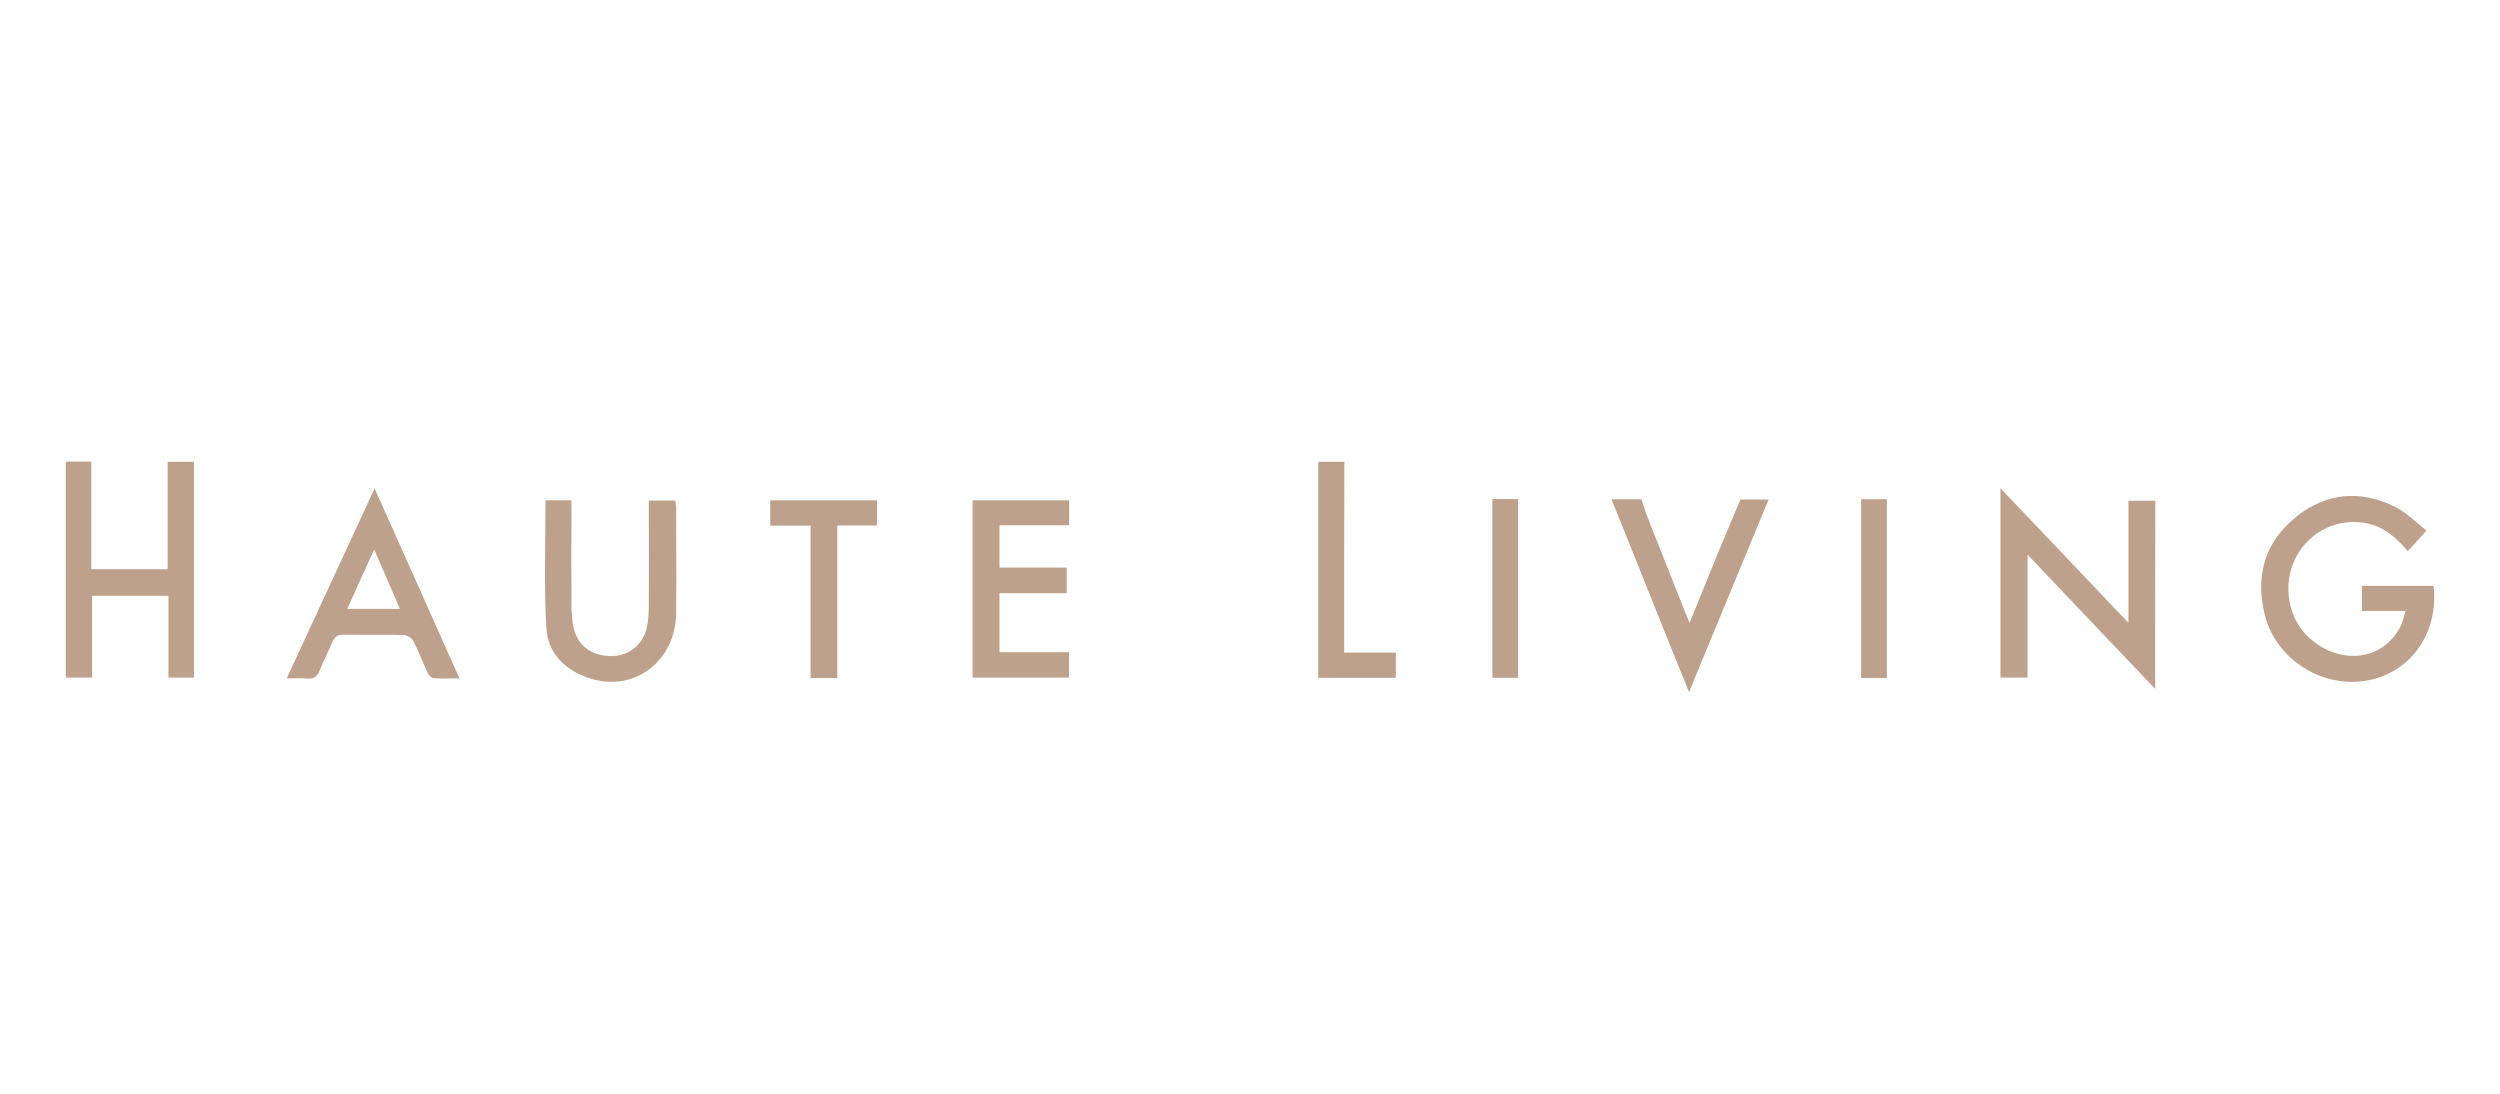 <svg width="160" height="70" viewBox="0 0 160 70" fill="none" xmlns="http://www.w3.org/2000/svg">
<g clip-path="url(#clip0_1225_576)">
<path d="M137.931 44.087C135.17 41.186 132.513 38.401 129.766 35.501C129.766 38.195 129.766 40.761 129.766 43.365C129.157 43.365 128.612 43.365 128.029 43.365C128.029 39.356 128.029 35.372 128.029 31.246C130.777 34.134 133.447 36.945 136.22 39.858C136.22 37.19 136.22 34.65 136.22 32.045C136.829 32.045 137.36 32.045 137.944 32.045C137.931 36.016 137.931 39.974 137.931 44.087Z" fill="#BEA18D"/>
<path d="M4.21 29.544C4.768 29.544 5.26 29.544 5.843 29.544C5.843 31.826 5.843 34.108 5.843 36.429C7.502 36.429 9.07 36.429 10.729 36.429C10.729 34.16 10.729 31.878 10.729 29.557C11.338 29.557 11.844 29.557 12.414 29.557C12.414 34.147 12.414 38.724 12.414 43.365C11.909 43.365 11.377 43.365 10.781 43.365C10.781 41.638 10.781 39.91 10.781 38.131C9.122 38.131 7.541 38.131 5.895 38.131C5.895 39.858 5.895 41.586 5.895 43.365C5.299 43.365 4.781 43.365 4.21 43.365C4.21 38.775 4.21 34.185 4.21 29.544Z" fill="#BEA18D"/>
<path d="M153.962 39.098C152.964 39.098 152.083 39.098 151.163 39.098C151.163 38.531 151.163 38.041 151.163 37.499C152.705 37.499 154.221 37.499 155.75 37.499C156.087 40.49 154.312 43.03 151.526 43.546C148.661 44.087 145.668 42.218 144.955 39.381C144.32 36.867 144.929 34.675 147.003 33.038C148.908 31.529 151.046 31.362 153.197 32.393C153.988 32.767 154.636 33.451 155.297 33.953C154.843 34.456 154.48 34.856 154.092 35.281C153.405 34.443 152.653 33.786 151.629 33.528C149.763 33.064 147.832 33.953 146.938 35.668C146.031 37.422 146.432 39.678 147.884 40.903C149.88 42.605 152.498 42.244 153.625 40.116C153.768 39.833 153.832 39.498 153.962 39.098Z" fill="#BEA18D"/>
<path d="M34.913 32.02C35.483 32.02 36.001 32.02 36.571 32.02C36.571 32.29 36.571 32.522 36.571 32.742C36.571 34.714 36.558 36.687 36.571 38.672C36.571 39.124 36.61 39.575 36.675 40.013C36.882 41.212 37.738 41.934 38.956 41.986C40.174 42.05 41.146 41.328 41.405 40.116C41.509 39.665 41.522 39.175 41.522 38.711C41.535 36.713 41.522 34.714 41.522 32.716C41.522 32.51 41.522 32.29 41.522 32.032C42.105 32.032 42.624 32.032 43.22 32.032C43.233 32.174 43.272 32.342 43.272 32.497C43.272 34.753 43.298 37.009 43.272 39.266C43.233 42.308 40.615 44.307 37.79 43.43C36.183 42.927 35.055 41.818 34.964 40.168C34.809 37.473 34.913 34.766 34.913 32.02Z" fill="#BEA18D"/>
<path d="M62.245 32.02C64.319 32.02 66.353 32.02 68.427 32.02C68.427 32.561 68.427 33.051 68.427 33.618C66.936 33.618 65.472 33.618 63.968 33.618C63.968 34.547 63.968 35.41 63.968 36.326C65.407 36.326 66.82 36.326 68.271 36.326C68.271 36.893 68.271 37.396 68.271 37.963C66.846 37.963 65.433 37.963 63.968 37.963C63.968 39.24 63.968 40.452 63.968 41.741C65.433 41.741 66.91 41.741 68.414 41.741C68.414 42.321 68.414 42.824 68.414 43.365C66.353 43.365 64.319 43.365 62.245 43.365C62.245 39.588 62.245 35.823 62.245 32.02Z" fill="#BEA18D"/>
<path d="M103.133 31.955C103.846 31.955 105.051 31.955 105.051 31.955C105.051 31.955 105.259 32.626 105.557 33.399C106.321 35.32 107.073 37.228 107.838 39.149C107.916 39.343 107.993 39.536 108.136 39.859C108.771 38.298 109.354 36.867 109.937 35.423C110.326 34.469 111.389 31.968 111.389 31.968C111.389 31.968 112.685 31.968 113.19 31.968C111.492 36.068 109.821 40.129 108.097 44.294C106.399 40.129 104.779 36.004 103.133 31.955Z" fill="#BEA18D"/>
<path d="M86.026 41.767C87.18 41.767 88.23 41.767 89.331 41.767C89.331 42.321 89.331 42.824 89.331 43.378C87.685 43.378 86.052 43.378 84.367 43.378C84.367 38.788 84.367 34.185 84.367 29.557C84.925 29.557 85.456 29.557 86.039 29.557C86.026 33.618 86.026 37.654 86.026 41.767Z" fill="#BEA18D"/>
<path d="M53.588 43.391C52.953 43.391 52.447 43.391 51.877 43.391C51.877 40.142 51.877 36.932 51.877 33.644C50.983 33.644 50.153 33.644 49.298 33.644C49.298 33.064 49.298 32.561 49.298 32.02C51.592 32.02 53.847 32.02 56.128 32.02C56.128 32.561 56.128 33.064 56.128 33.631C55.272 33.631 54.469 33.631 53.588 33.631C53.588 36.906 53.588 40.116 53.588 43.391Z" fill="#BEA18D"/>
<path d="M97.159 43.378C96.615 43.378 96.083 43.378 95.513 43.378C95.513 39.575 95.513 35.746 95.513 31.942C96.07 31.942 96.576 31.942 97.159 31.942C97.159 35.72 97.159 39.549 97.159 43.378Z" fill="#BEA18D"/>
<path d="M119.113 31.955C119.696 31.955 120.201 31.955 120.759 31.955C120.759 35.746 120.759 39.588 120.759 43.391C120.214 43.391 119.683 43.391 119.113 43.391C119.113 39.601 119.113 35.758 119.113 31.955Z" fill="#BEA18D"/>
<path d="M23.974 31.259C22.082 35.359 20.242 39.33 18.35 43.417C18.868 43.417 19.283 43.391 19.684 43.43C20.099 43.469 20.307 43.301 20.449 42.927C20.695 42.308 21.006 41.715 21.266 41.109C21.408 40.774 21.577 40.619 21.978 40.619C23.274 40.645 24.57 40.606 25.866 40.645C26.074 40.645 26.372 40.851 26.462 41.045C26.799 41.689 27.046 42.386 27.357 43.043C27.422 43.198 27.59 43.391 27.733 43.404C28.251 43.443 28.782 43.417 29.404 43.417C27.577 39.317 25.802 35.333 23.974 31.259ZM22.225 38.969C22.795 37.693 23.339 36.493 23.948 35.165C24.518 36.493 25.05 37.705 25.594 38.969C24.454 38.969 23.404 38.969 22.225 38.969Z" fill="#BEA18D"/>
</g>
<defs>
<clipPath id="clip0_1225_576">
<rect width="151.579" height="21" fill="white" transform="translate(4.21 25)"/>
</clipPath>
</defs>
</svg>
